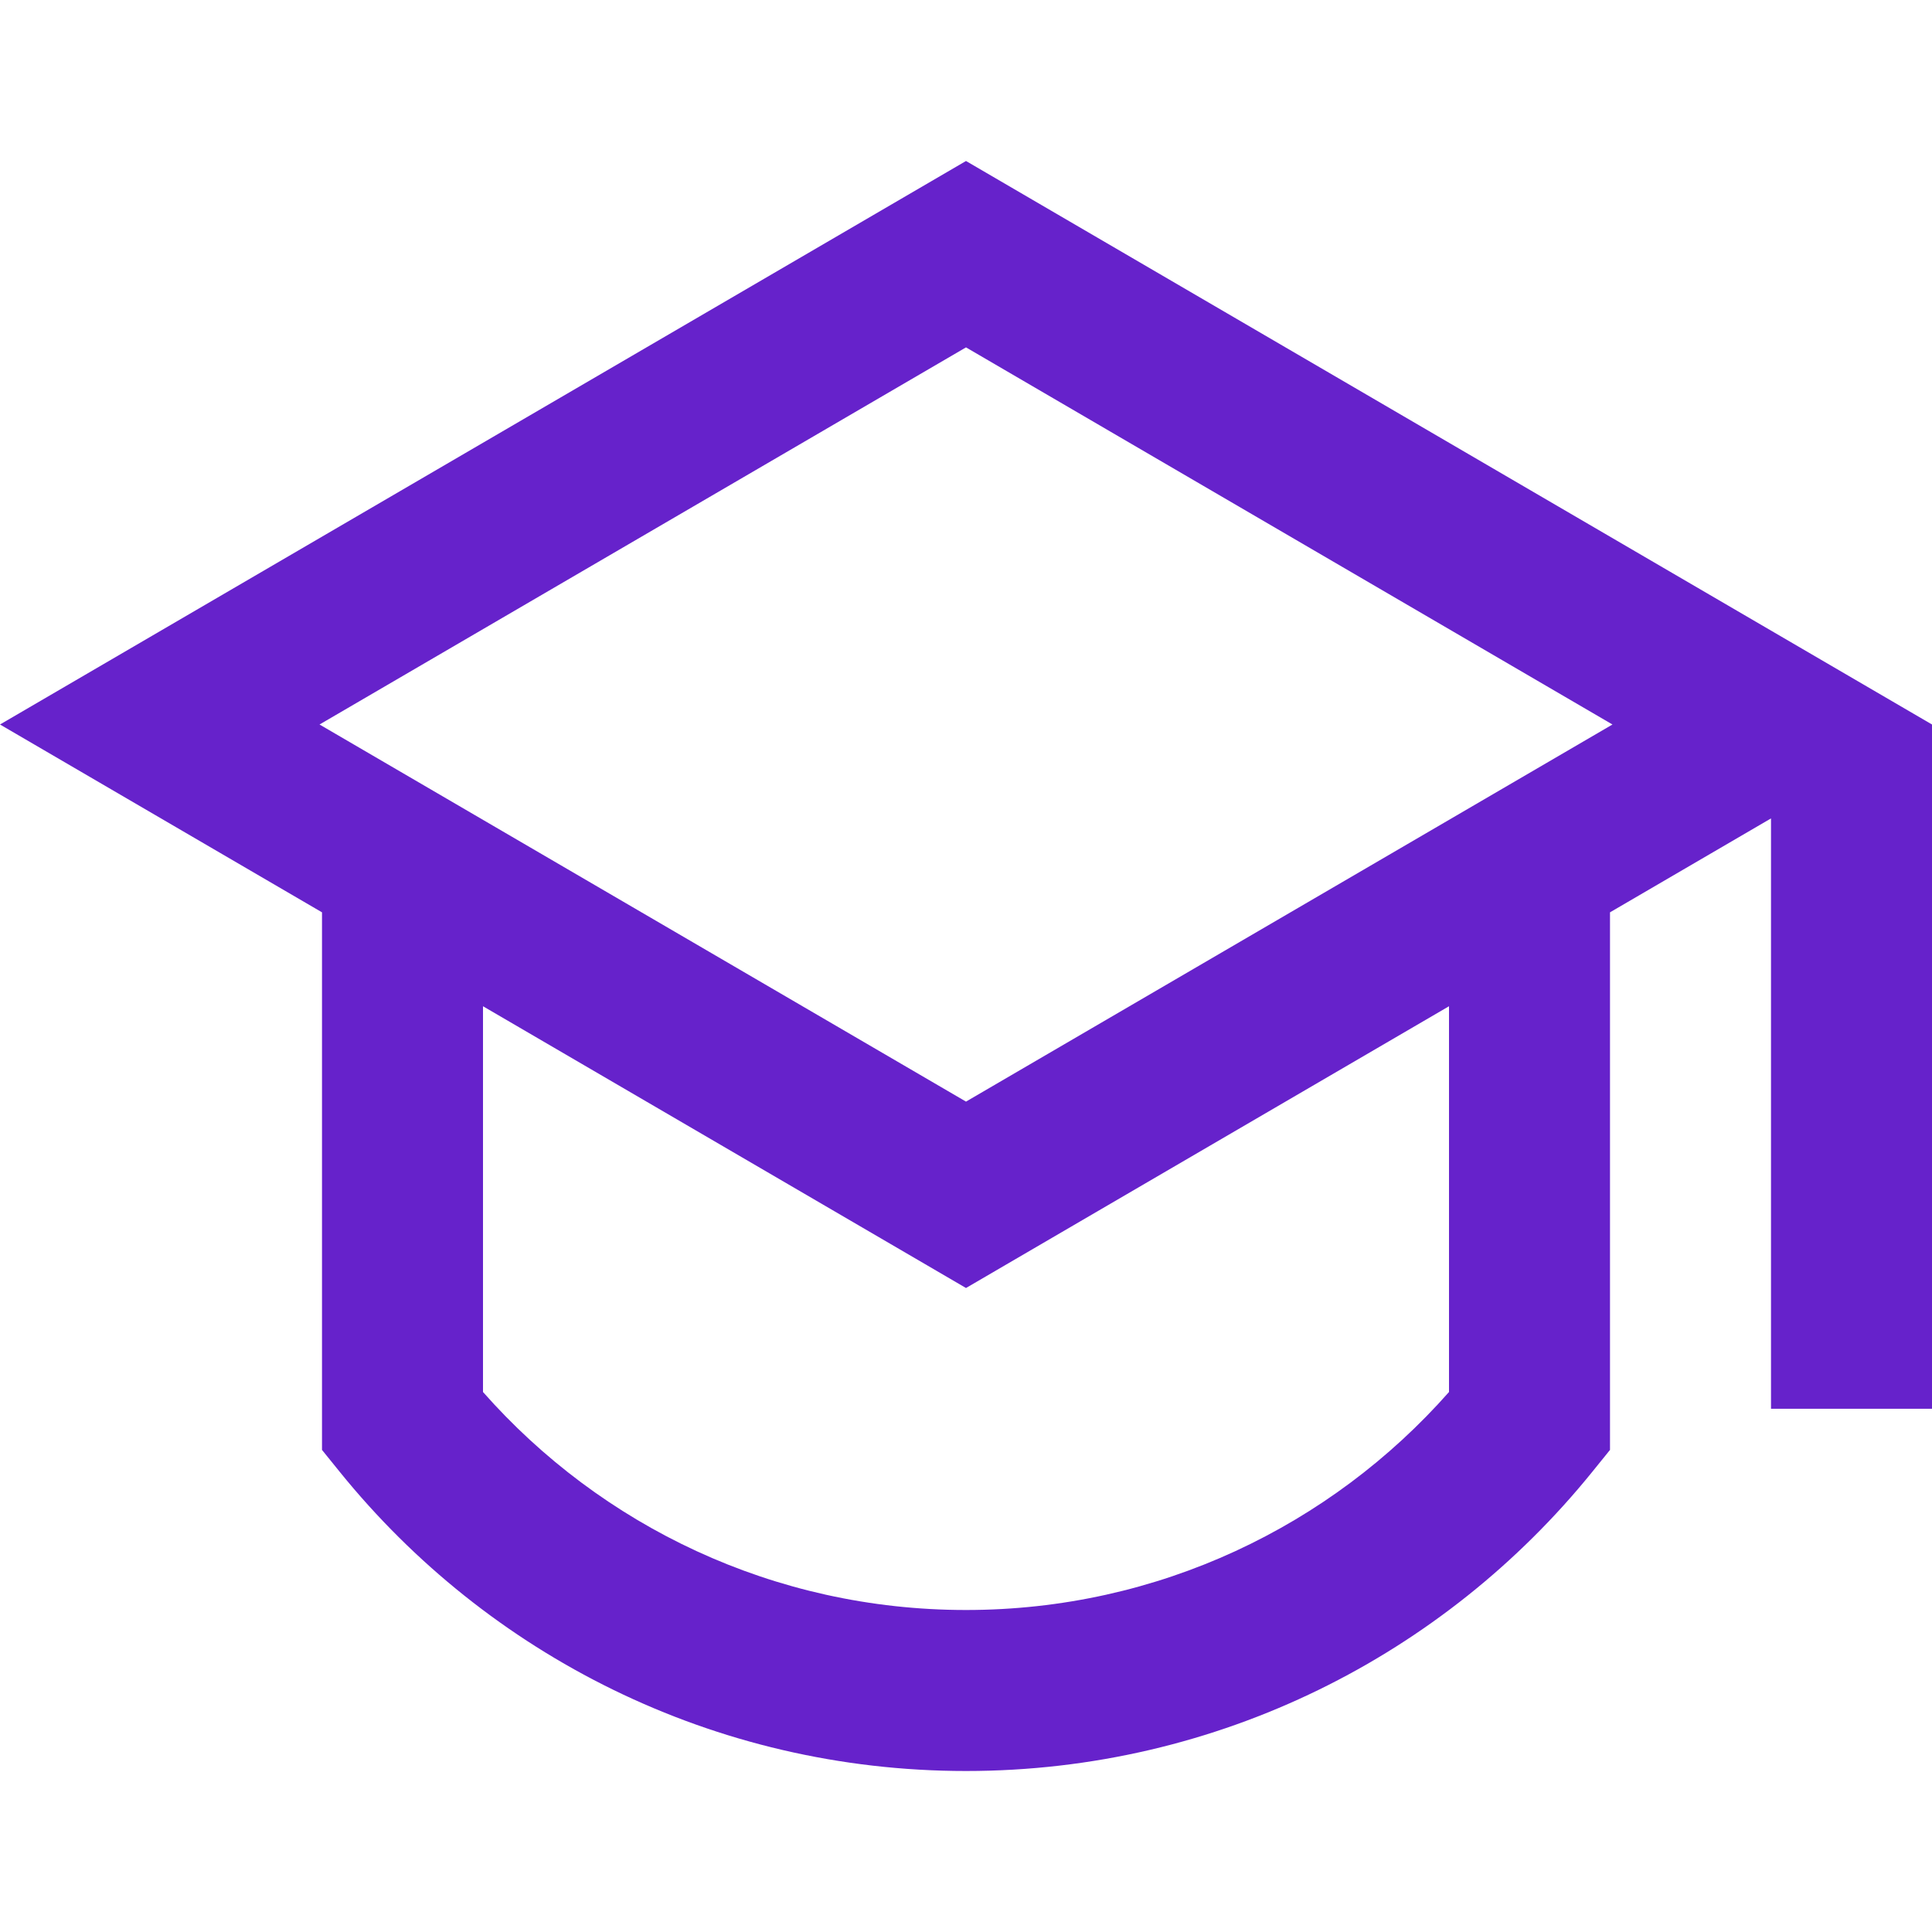 <svg width="36" height="36" viewBox="0 0 36 36" fill="none" xmlns="http://www.w3.org/2000/svg">
<g id="Frame">
<path id="Vector" d="M6 17L0 13.5L18 3L36 13.5V26.25H33V15.25L30 17V27.017L29.666 27.43C26.919 30.825 22.713 33 18 33C13.287 33 9.081 30.825 6.334 27.43L6 27.017V17ZM9 18.75V25.938C11.201 28.431 14.417 30 18 30C21.583 30 24.799 28.431 27 25.938V18.75L18 24L9 18.75ZM5.954 13.5L18 20.527L30.046 13.5L18 6.473L5.954 13.5Z" fill="#6622CB"></path>
</g>
</svg>
